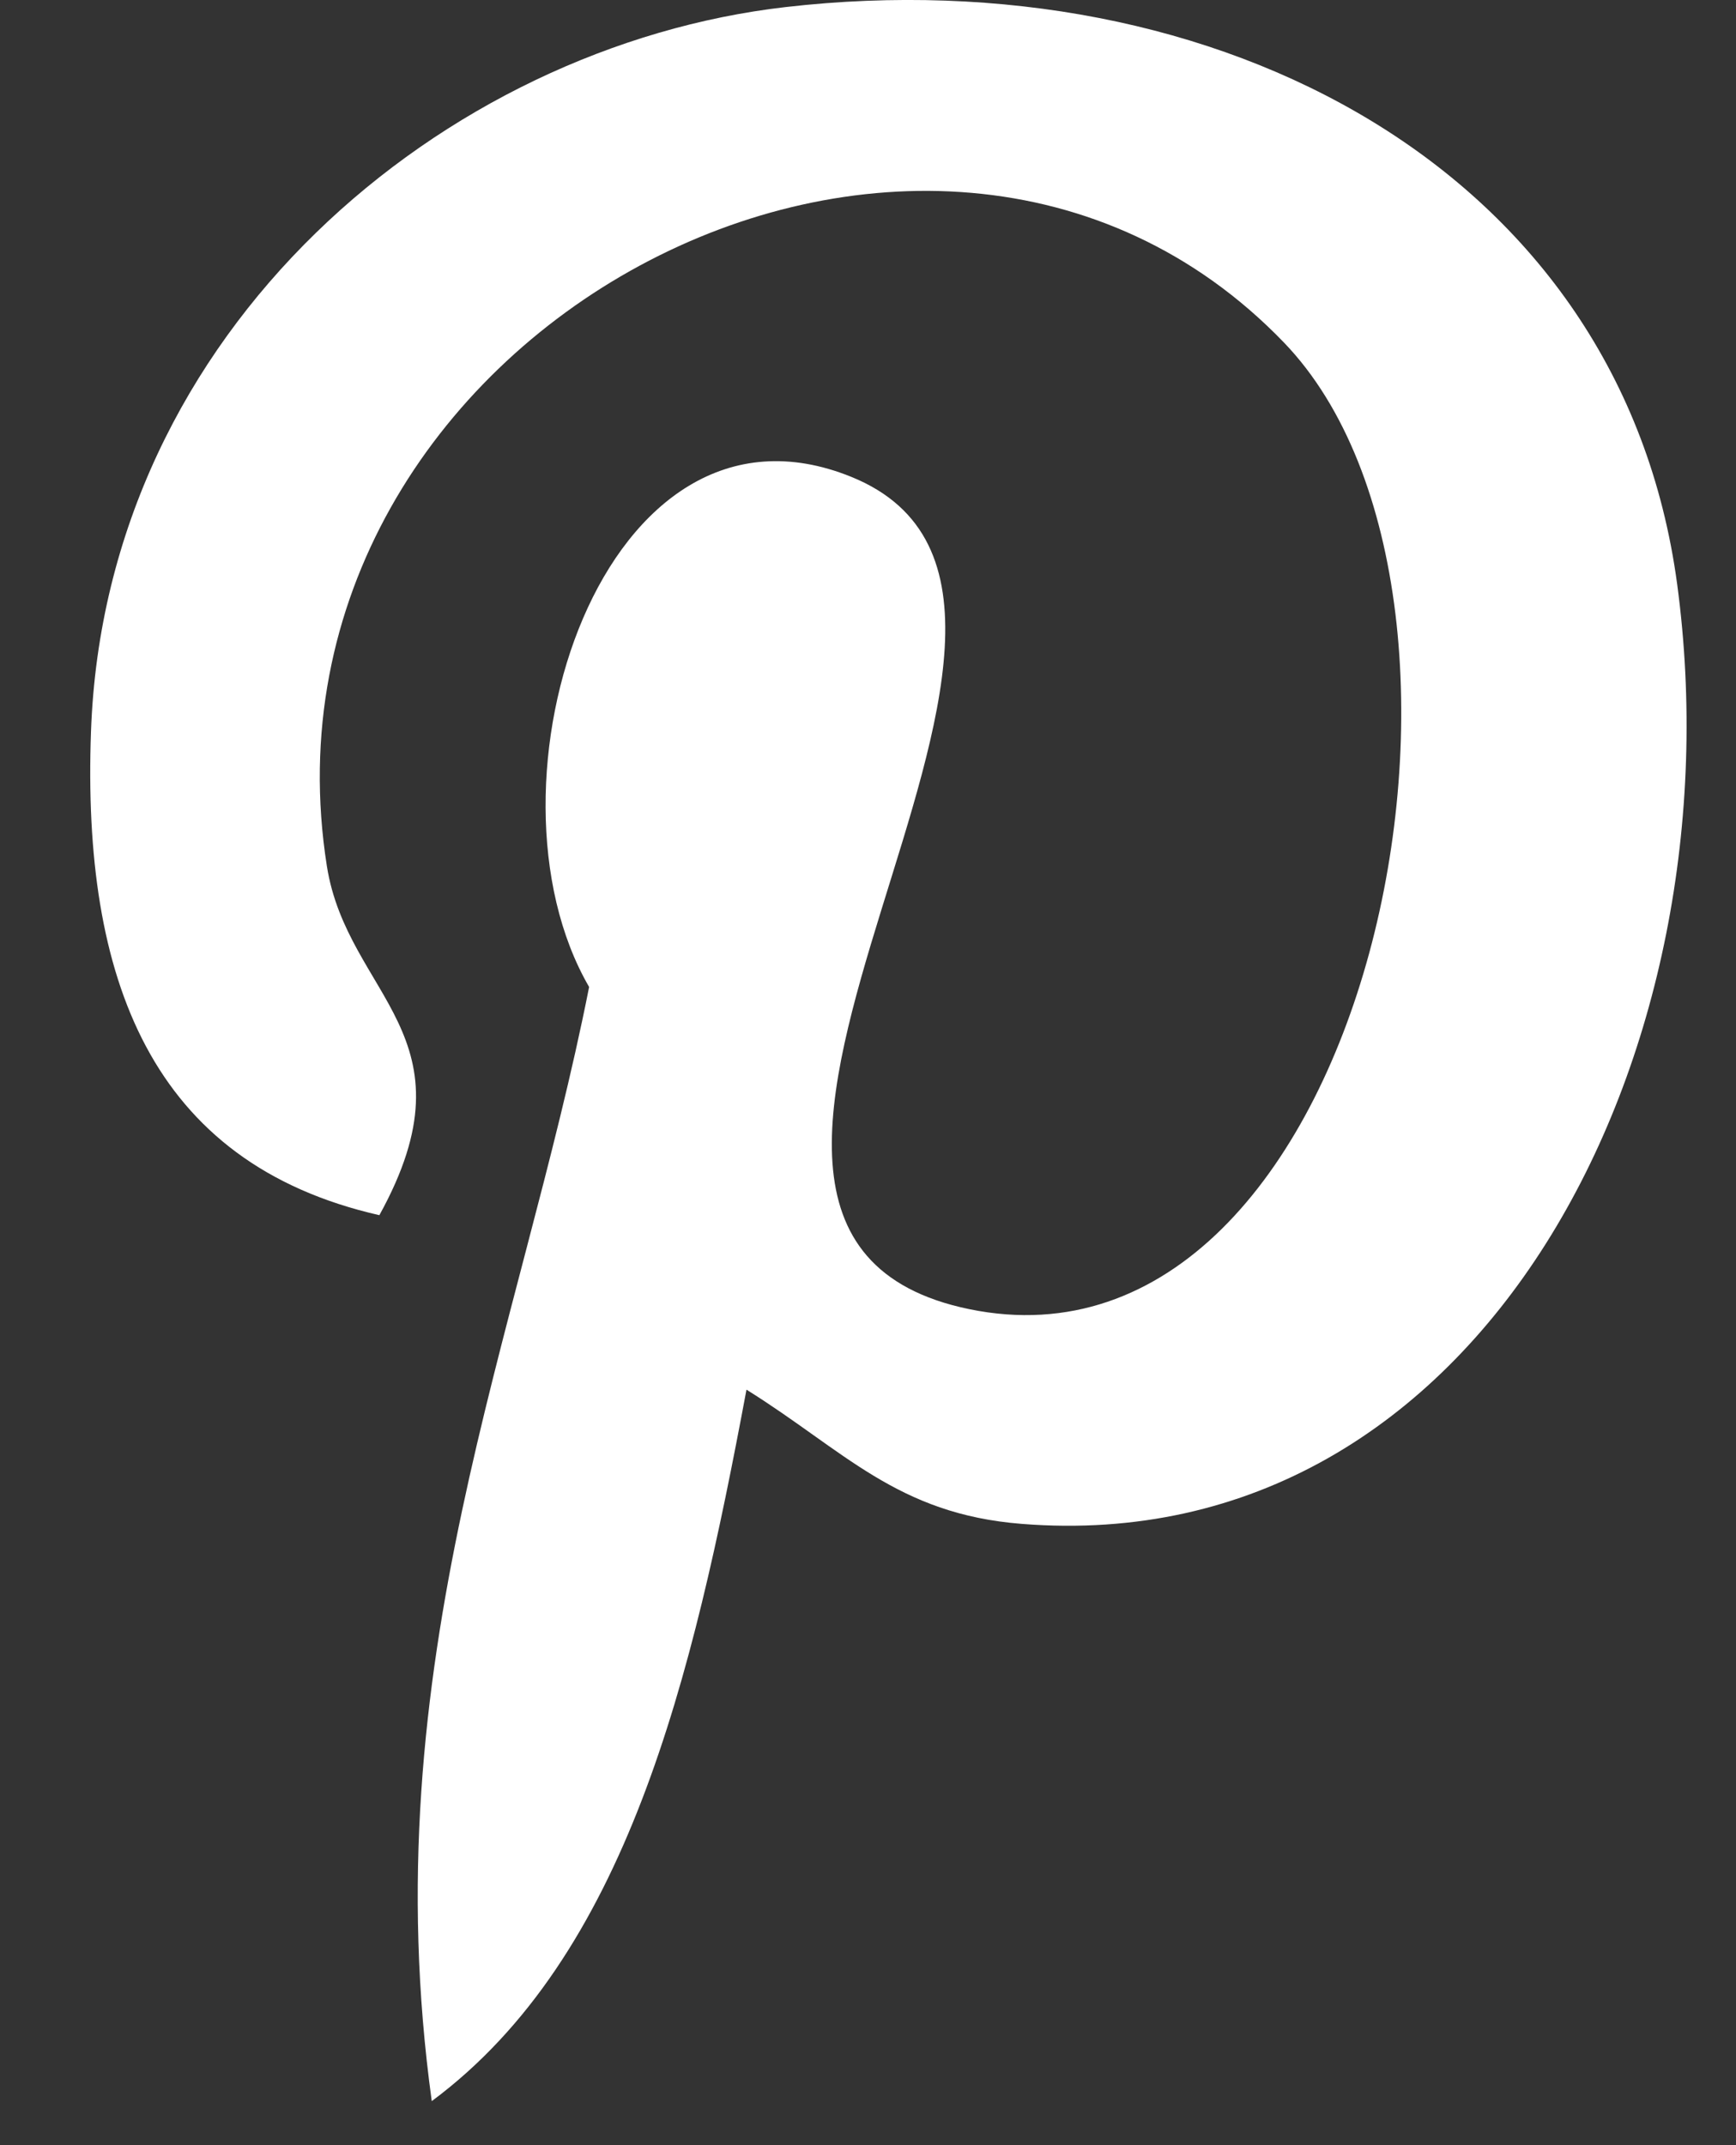 <svg width="17" height="21" viewBox="0 0 17 21" fill="none" xmlns="http://www.w3.org/2000/svg">
<rect x="0" y="0" width="17" height="21" fill="#333333" stroke="none"/>
<path d="M7.31 13.604C6.781 16.436 6.138 19.151 4.228 20.569C3.639 16.289 5.094 13.074 5.769 9.662C4.617 7.678 5.908 3.684 8.336 4.668C11.325 5.879 5.748 12.045 9.492 12.816C13.401 13.62 14.998 5.874 12.574 3.354C9.071 -0.283 2.378 3.272 3.201 8.479C3.402 9.752 4.686 10.139 3.715 11.896C1.473 11.386 0.804 9.577 0.891 7.164C1.029 3.217 4.357 0.452 7.695 0.069C11.916 -0.415 15.878 1.655 16.424 5.72C17.041 10.307 14.519 15.277 10.006 14.918C8.783 14.822 8.268 14.201 7.31 13.604Z" fill="white"/>
</svg>
